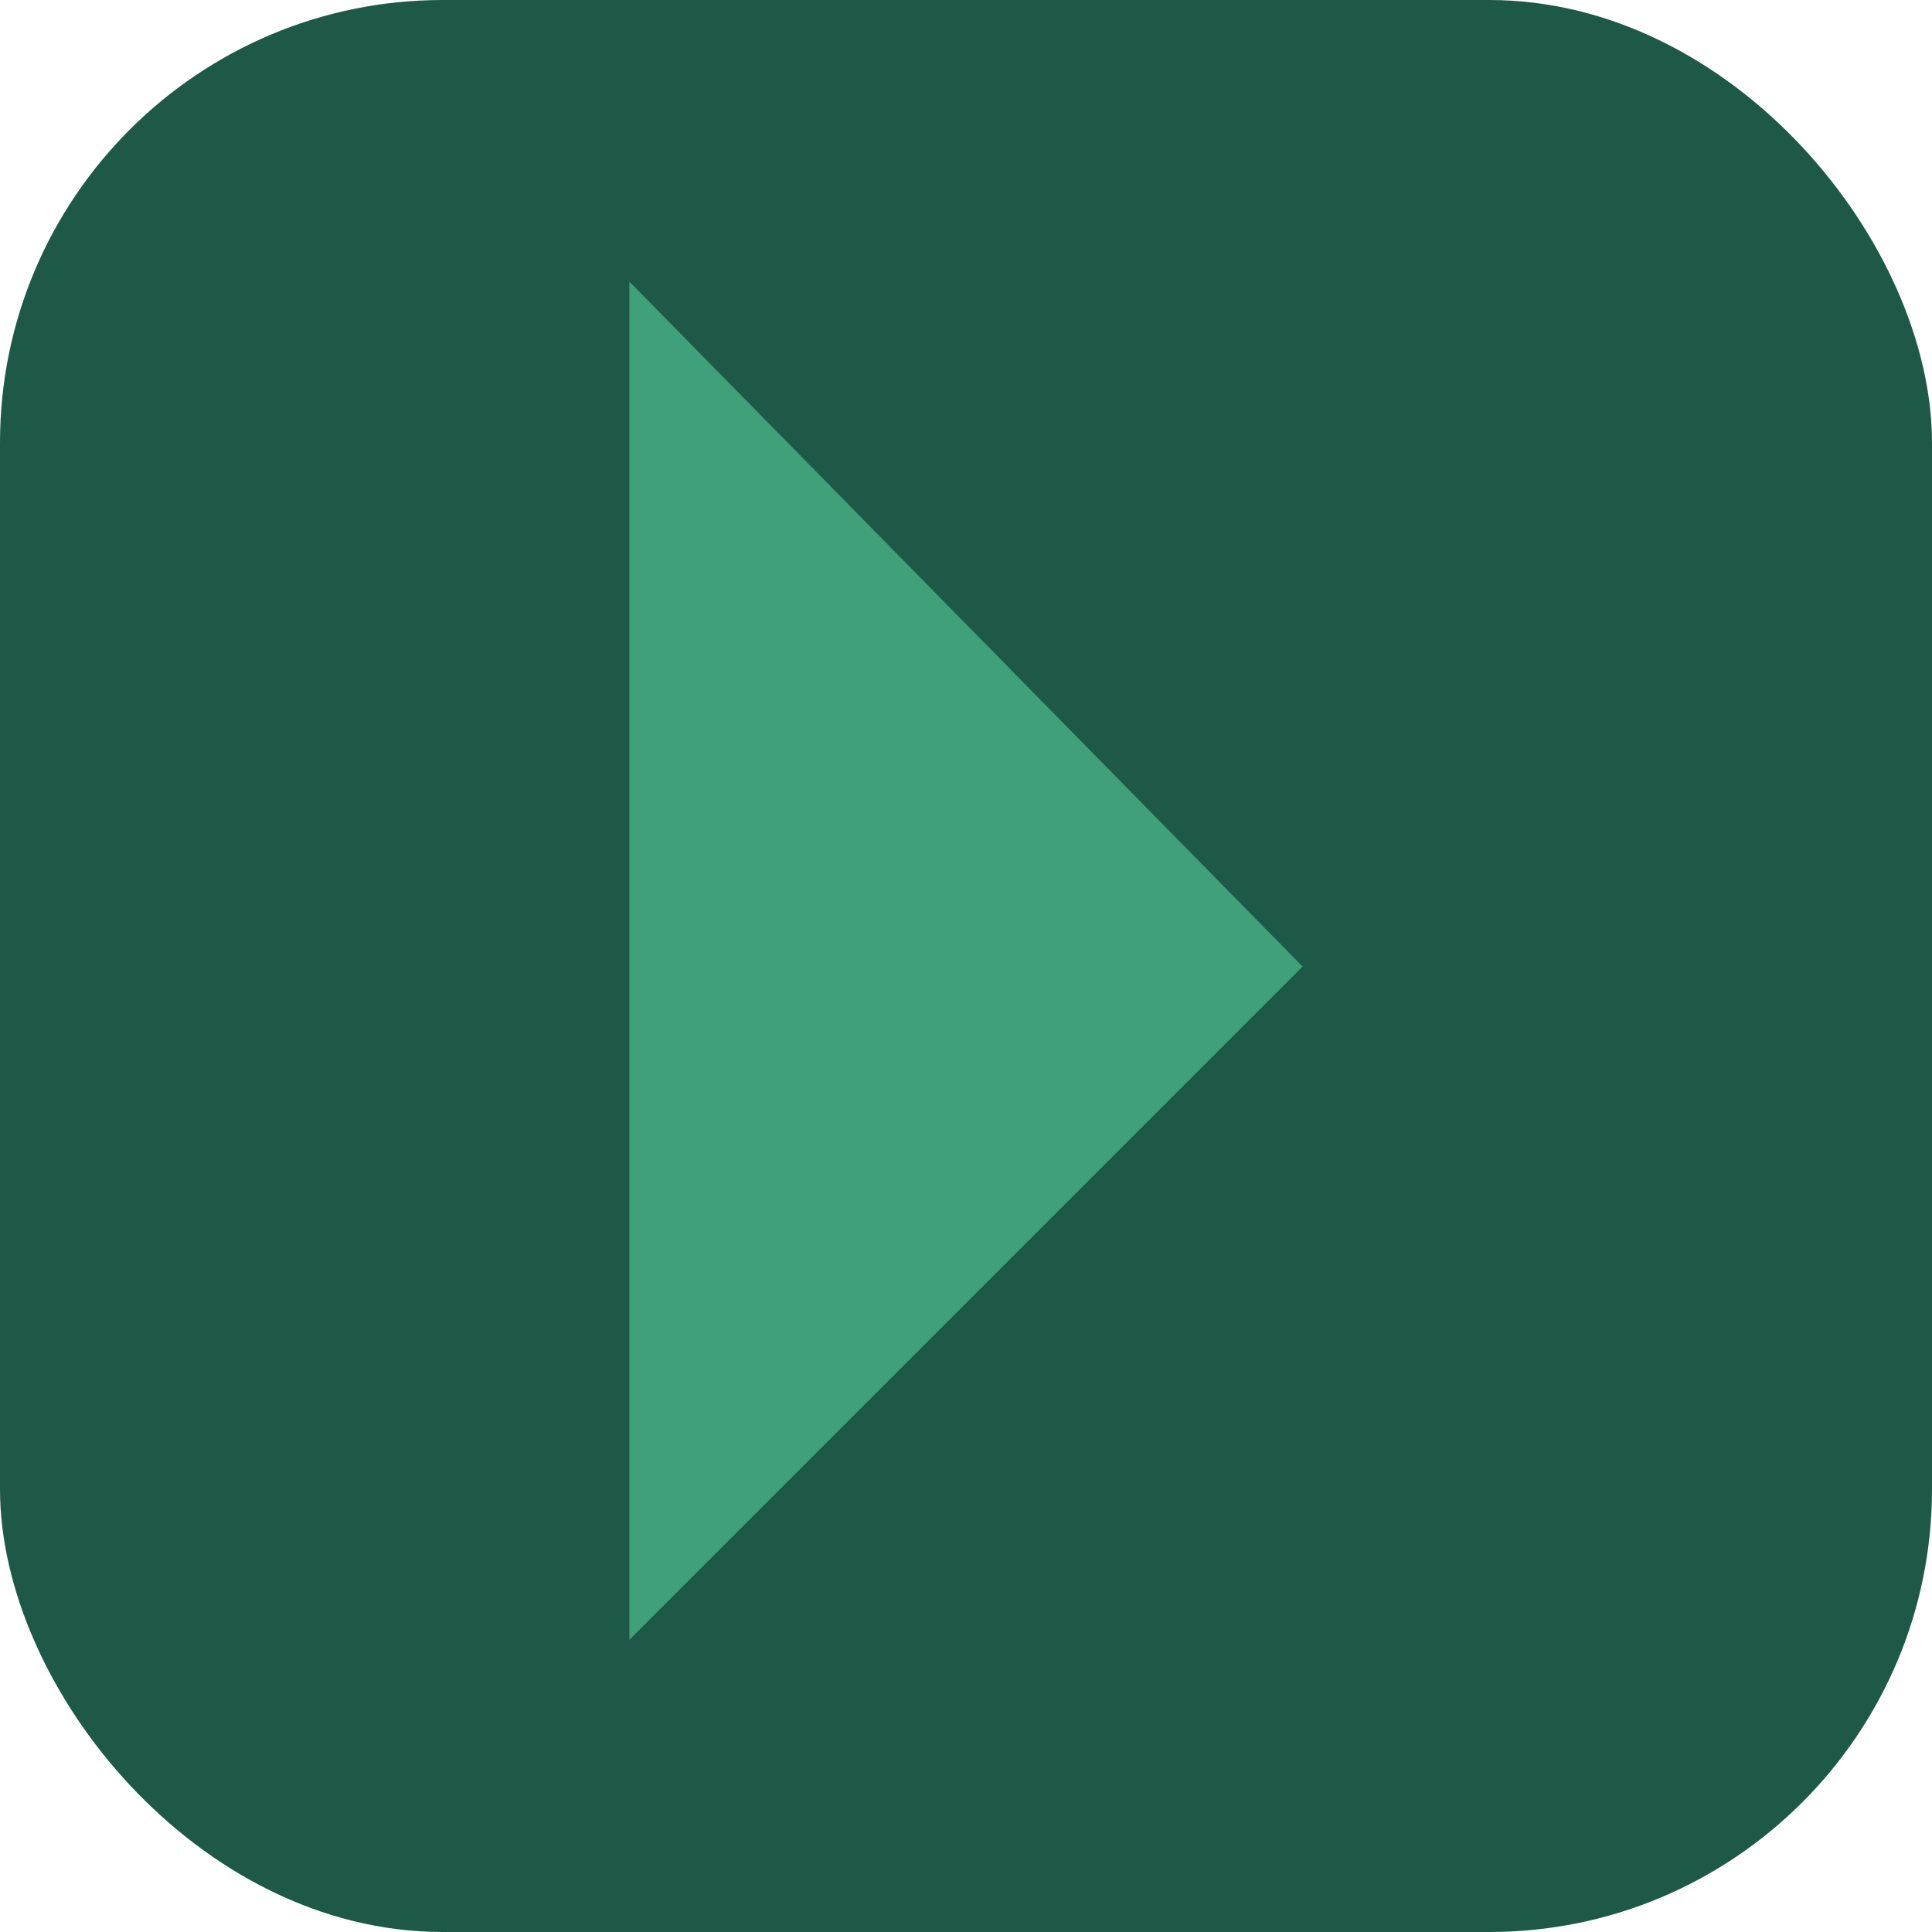 <?xml version="1.0" encoding="UTF-8"?><svg xmlns="http://www.w3.org/2000/svg" viewBox="0 0 170 170"><defs><style>.uuid-e8979dbb-3036-47ac-8c6e-fd0819b3646f{fill:none;isolation:isolate;}.uuid-374cd94e-127f-4658-8558-32838e460351{fill:#3fa079;}.uuid-eca6f97b-490e-4d68-b107-b1a705d4230d{fill:#1e5948;mix-blend-mode:multiply;}</style></defs><g class="uuid-e8979dbb-3036-47ac-8c6e-fd0819b3646f"><g id="uuid-d7c391b8-51cf-46c7-84f0-60672515d8eb"><g id="uuid-2e909ba4-6233-4fe8-83d7-ddad3debeb66"><rect class="uuid-eca6f97b-490e-4d68-b107-b1a705d4230d" width="170" height="170" rx="38.96" ry="38.96"/><polygon class="uuid-374cd94e-127f-4658-8558-32838e460351" points="114.62 85.05 55.38 144.29 55.38 24.78 114.62 85.05"/></g></g></g></svg>